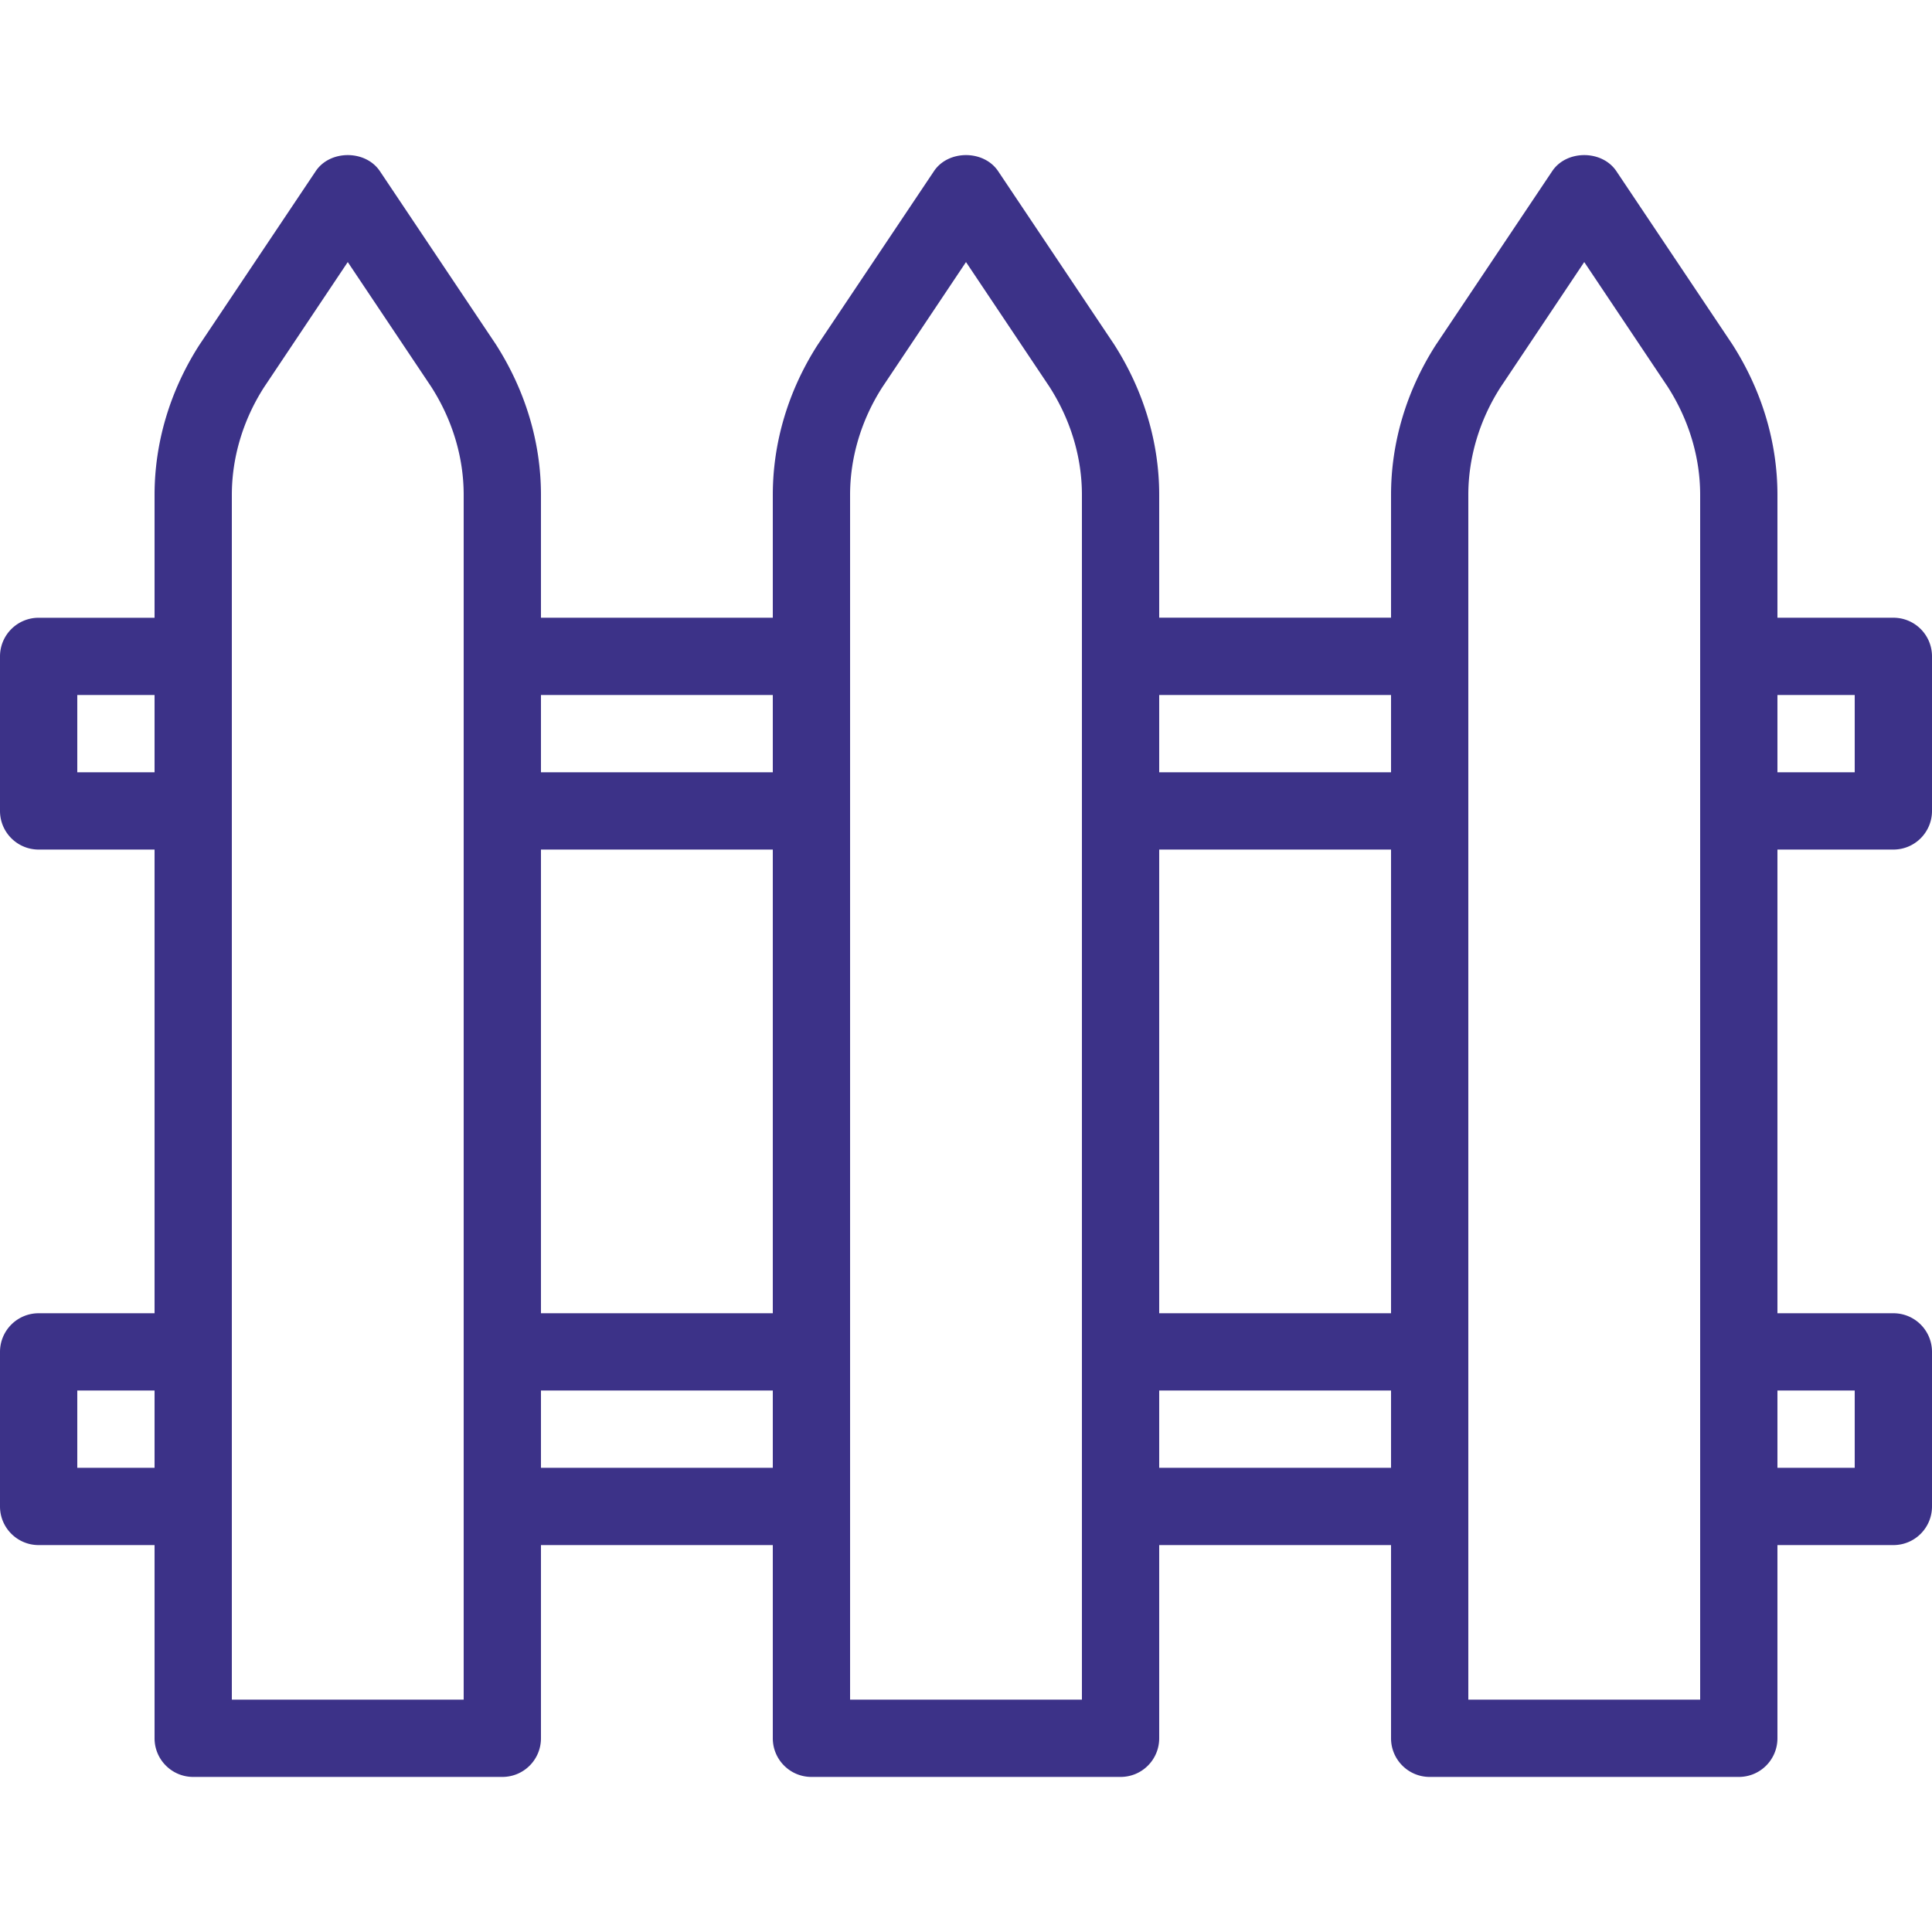 <svg xmlns="http://www.w3.org/2000/svg" width="64" height="64" fill="none"><path fill="#3C3288" d="M62.72 28.143c.71 0 1.28-.574 1.28-1.28v-5.12c0-.707-.57-1.28-1.28-1.28h-3.84v-4.07c0-1.734-.512-3.452-1.495-4.988l-3.84-5.734c-.476-.711-1.654-.711-2.127 0l-3.856 5.758c-.97 1.513-1.482 3.23-1.482 4.963v4.07H38.4v-4.07c0-1.733-.512-3.45-1.495-4.986l-3.84-5.735c-.476-.711-1.654-.711-2.127 0l-3.856 5.758c-.97 1.513-1.482 3.23-1.482 4.964v4.07h-7.68v-4.07c0-1.734-.512-3.451-1.495-4.987l-3.84-5.735c-.476-.711-1.654-.711-2.127 0L6.602 11.43c-.97 1.513-1.482 3.23-1.482 4.964v4.07H1.28A1.28 1.28 0 0 0 0 21.743v5.12c0 .707.574 1.28 1.28 1.28h3.84v15.36H1.28A1.28 1.28 0 0 0 0 44.783v5.12c0 .707.574 1.28 1.28 1.28h3.84v6.4c0 .707.574 1.28 1.28 1.28h10.24c.71 0 1.28-.573 1.28-1.28v-6.4h7.68v6.4c0 .707.573 1.28 1.28 1.28h10.24c.71 0 1.28-.573 1.28-1.28v-6.4h7.68v6.4c0 .707.574 1.28 1.28 1.28H57.6c.71 0 1.28-.573 1.28-1.28v-6.4h3.84c.71 0 1.28-.573 1.28-1.28v-5.12c0-.706-.57-1.28-1.28-1.28h-3.84v-15.36h3.84Zm-3.84-5.12h2.56v2.56h-2.56v-2.56Zm-53.76 25.6H2.56v-2.56h2.56v2.56Zm0-23.04H2.56v-2.56h2.56v2.56Zm10.24-3.84v34.56H7.68V16.393c0-1.242.374-2.484 1.065-3.562l2.775-4.15 2.762 4.127c.707 1.101 1.078 2.343 1.078 3.584v5.35Zm10.24 26.88h-7.68v-2.56h7.68v2.56Zm0-5.12h-7.68v-15.36h7.68v15.36Zm0-17.92h-7.68v-2.56h7.68v2.56Zm10.24-3.84v34.56h-7.68V16.393c0-1.242.374-2.484 1.065-3.562L32 8.681l2.762 4.127c.707 1.101 1.078 2.343 1.078 3.584v5.35Zm10.24 26.88H38.4v-2.56h7.68v2.56Zm0-5.12H38.4v-15.36h7.68v15.36Zm0-17.92H38.4v-2.56h7.68v2.56Zm10.24-3.84v34.56h-7.68V16.393c0-1.242.374-2.484 1.065-3.562l2.775-4.15 2.762 4.127c.707 1.101 1.078 2.343 1.078 3.584v5.35Zm5.12 24.32v2.56h-2.56v-2.56h2.56Z"/></svg>